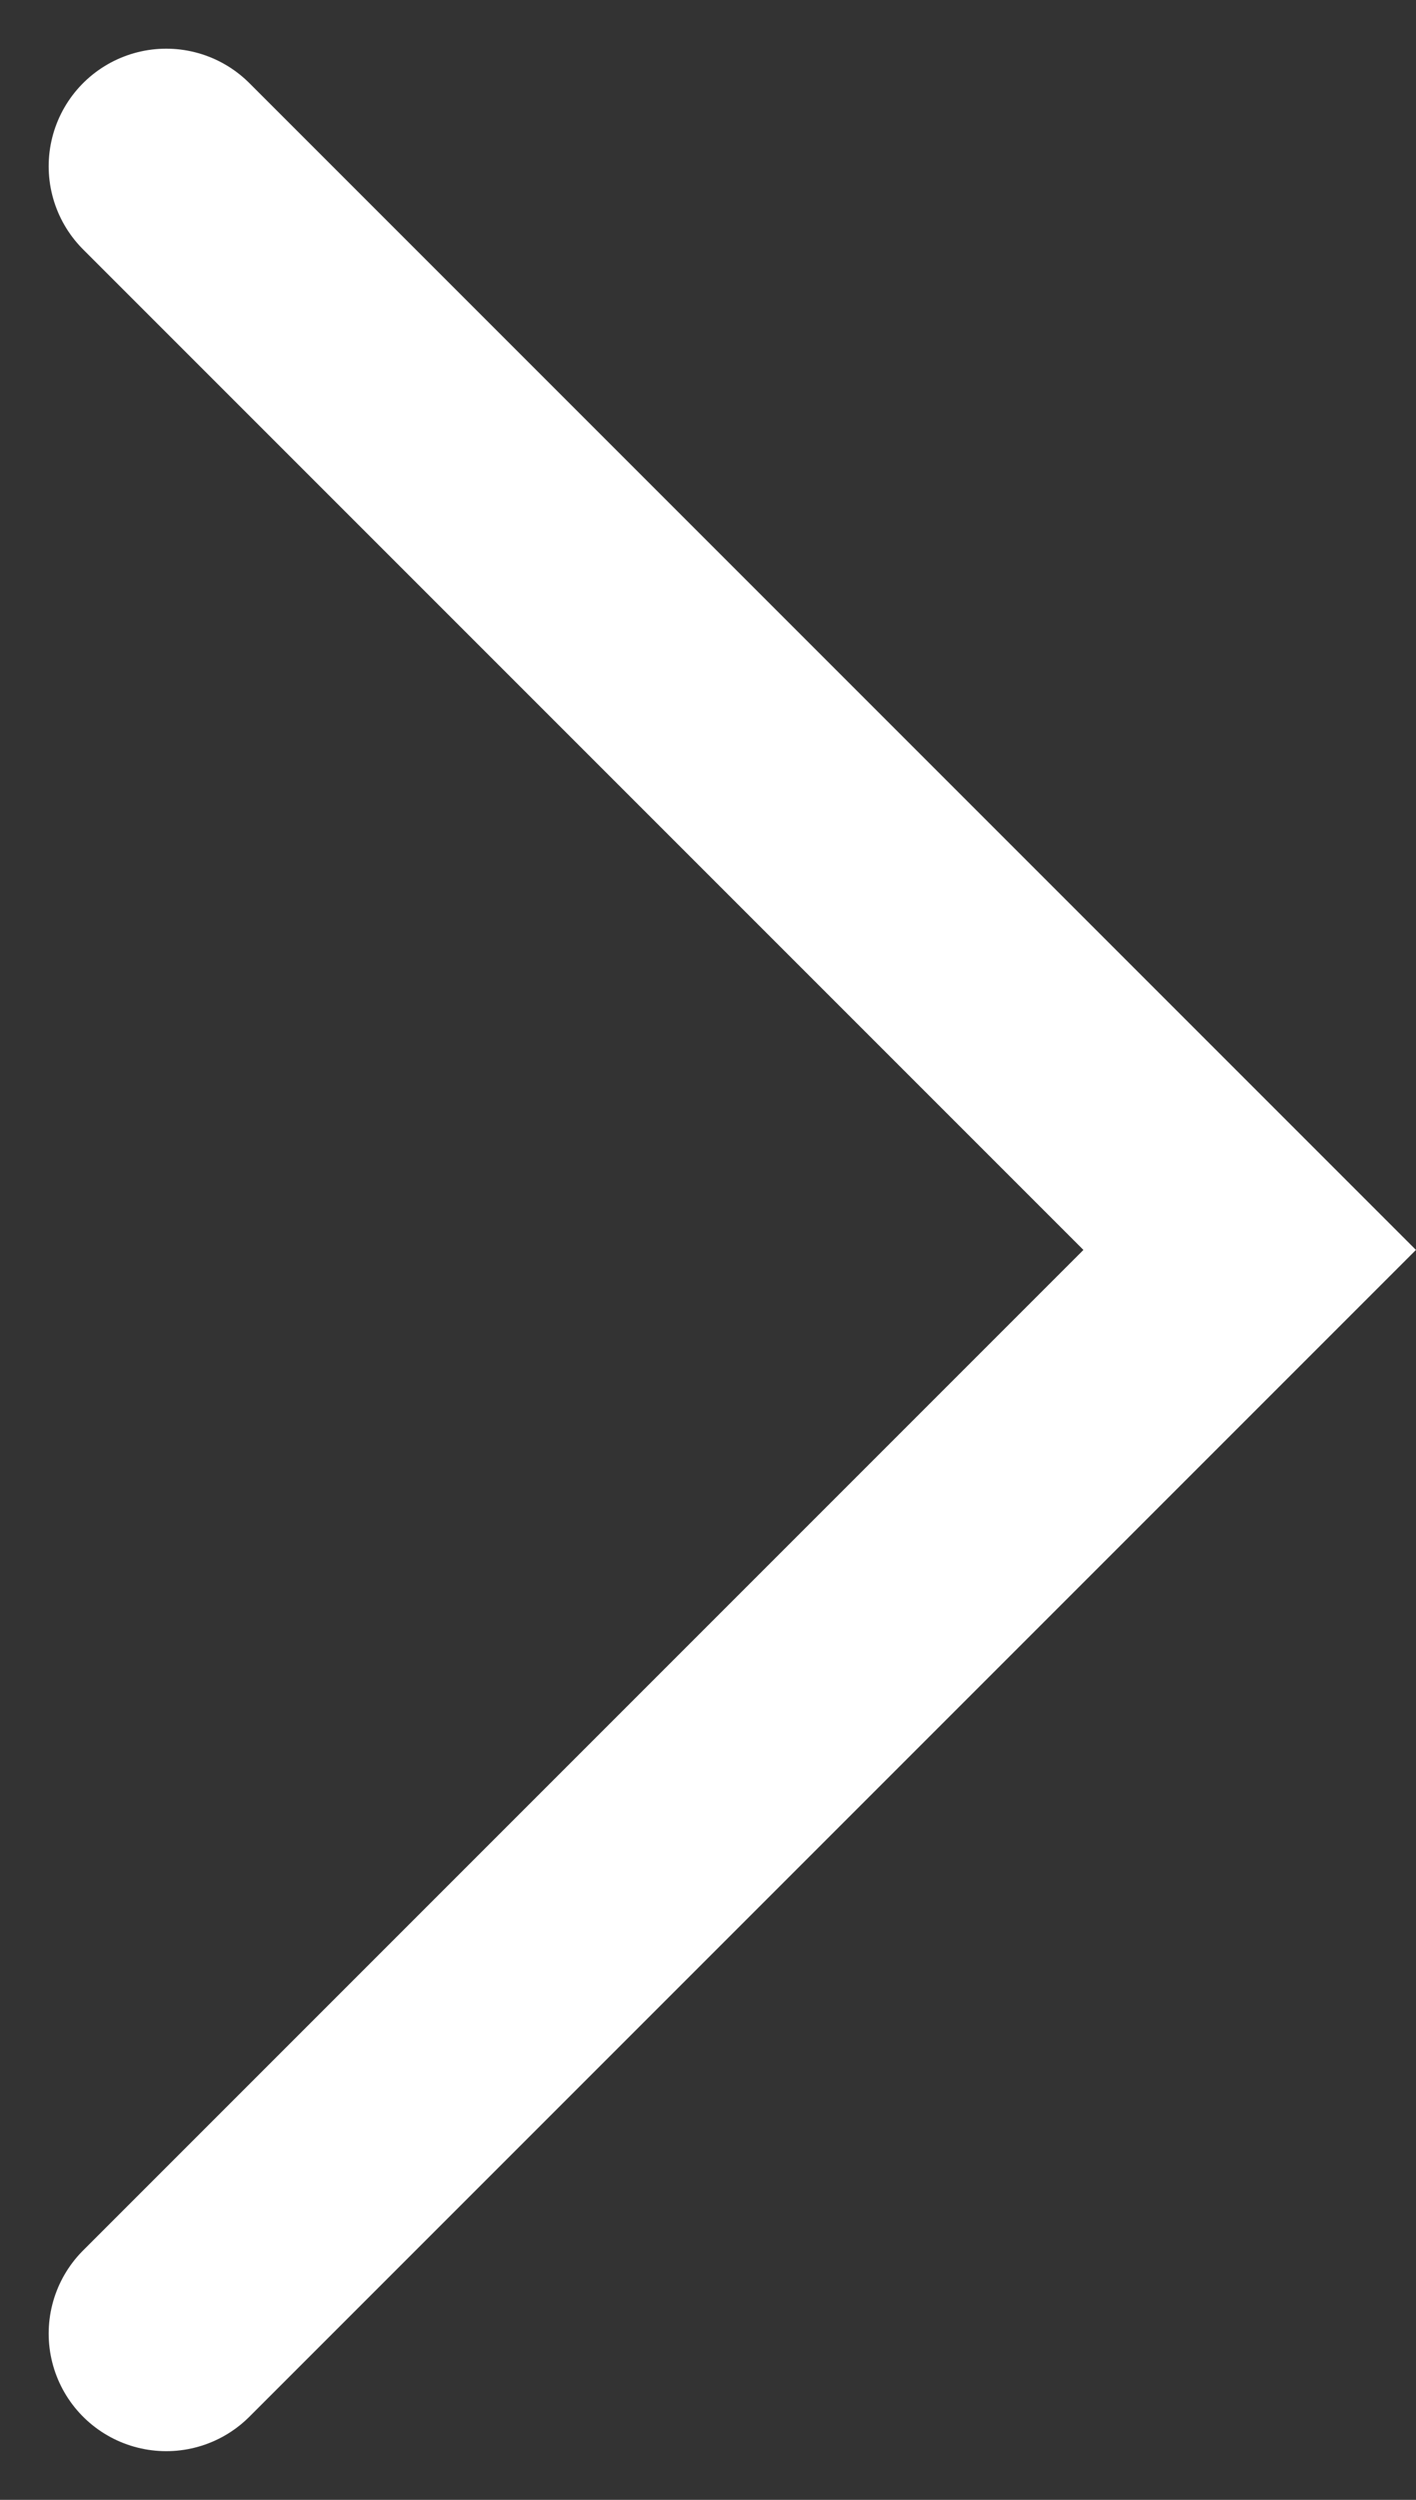 <svg xmlns="http://www.w3.org/2000/svg" width="18.067" height="31.89" viewBox="0 0 18.067 31.89"><rect x="0" y="0" width="18.067" height="31.89" fill="#333333" stroke="none"/><defs><style>.a{fill:none;stroke:#fff;stroke-linecap:round;stroke-miterlimit:10;stroke-width:3px;}</style></defs><path class="a" d="M0,0,13.824,13.824,0,27.648" transform="translate(2.121 2.121)"/></svg>